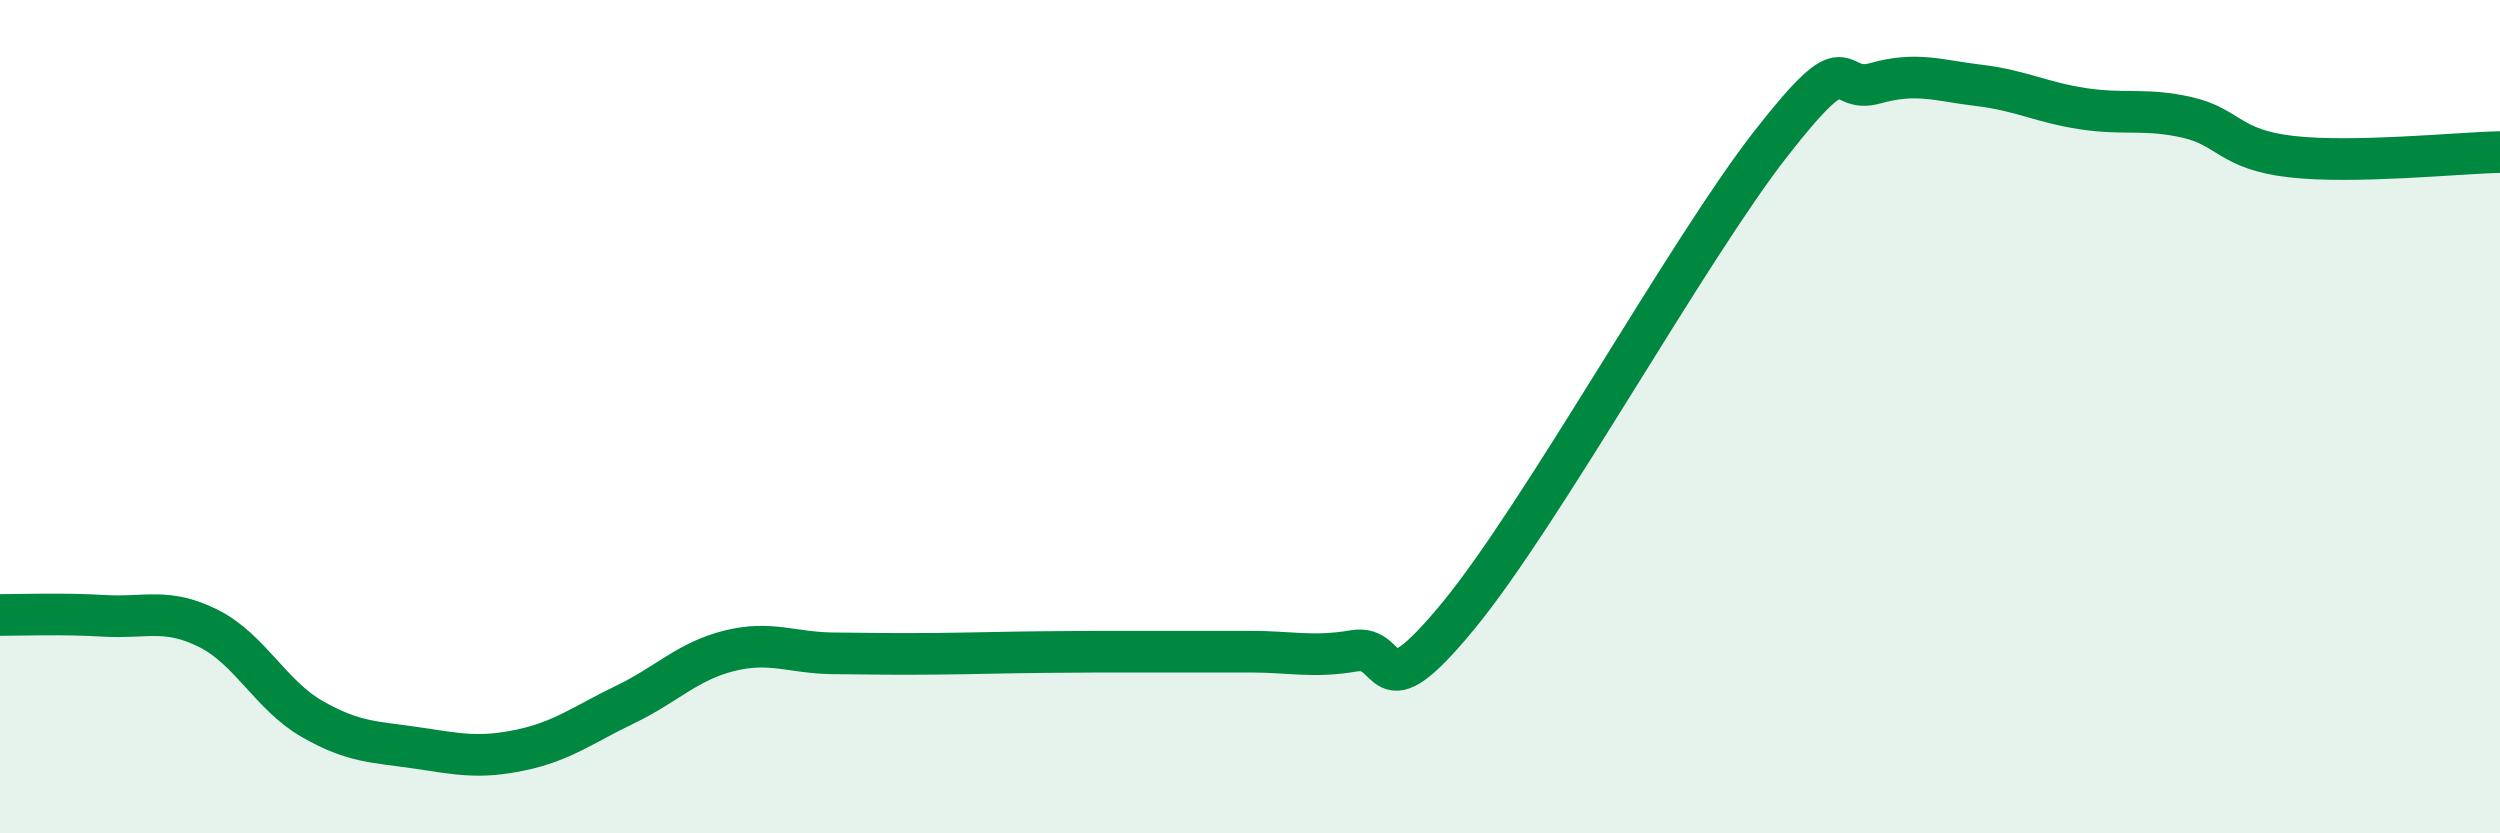 
    <svg width="60" height="20" viewBox="0 0 60 20" xmlns="http://www.w3.org/2000/svg">
      <path
        d="M 0,14.76 C 0.5,14.76 1.5,14.72 2.5,14.78 C 3.5,14.84 4,14.58 5,15.08 C 6,15.58 6.5,16.69 7.5,17.26 C 8.5,17.83 9,17.8 10,17.95 C 11,18.1 11.5,18.21 12.5,18 C 13.5,17.79 14,17.39 15,16.91 C 16,16.43 16.5,15.87 17.5,15.62 C 18.5,15.37 19,15.67 20,15.68 C 21,15.69 21.5,15.7 22.5,15.69 C 23.5,15.68 24,15.66 25,15.65 C 26,15.64 26.5,15.64 27.5,15.64 C 28.5,15.64 29,15.64 30,15.64 C 31,15.64 31.5,15.79 32.5,15.62 C 33.5,15.45 33,17.21 35,14.78 C 37,12.35 40.5,6.01 42.5,3.45 C 44.5,0.89 44,2.28 45,2 C 46,1.72 46.5,1.93 47.5,2.05 C 48.5,2.17 49,2.46 50,2.61 C 51,2.76 51.5,2.59 52.5,2.82 C 53.5,3.05 53.5,3.59 55,3.76 C 56.5,3.93 59,3.67 60,3.65L60 20L0 20Z"
        fill="#008740"
        opacity="0.1"
        stroke-linecap="round"
        stroke-linejoin="round"
      />
      <path
        d="M 0,14.76 C 0.5,14.76 1.5,14.72 2.5,14.78 C 3.5,14.84 4,14.58 5,15.08 C 6,15.58 6.5,16.69 7.5,17.26 C 8.5,17.83 9,17.8 10,17.95 C 11,18.1 11.5,18.21 12.5,18 C 13.5,17.79 14,17.39 15,16.91 C 16,16.43 16.5,15.87 17.5,15.62 C 18.5,15.37 19,15.67 20,15.68 C 21,15.69 21.5,15.7 22.5,15.69 C 23.5,15.68 24,15.66 25,15.65 C 26,15.64 26.5,15.64 27.5,15.64 C 28.5,15.64 29,15.64 30,15.64 C 31,15.64 31.5,15.79 32.5,15.62 C 33.5,15.45 33,17.21 35,14.78 C 37,12.35 40.5,6.01 42.5,3.45 C 44.5,0.89 44,2.28 45,2 C 46,1.72 46.5,1.93 47.5,2.05 C 48.5,2.17 49,2.46 50,2.61 C 51,2.76 51.5,2.59 52.5,2.82 C 53.5,3.05 53.5,3.59 55,3.76 C 56.5,3.93 59,3.67 60,3.65"
        stroke="#008740"
        stroke-width="1"
        fill="none"
        stroke-linecap="round"
        stroke-linejoin="round"
      />
    </svg>
  